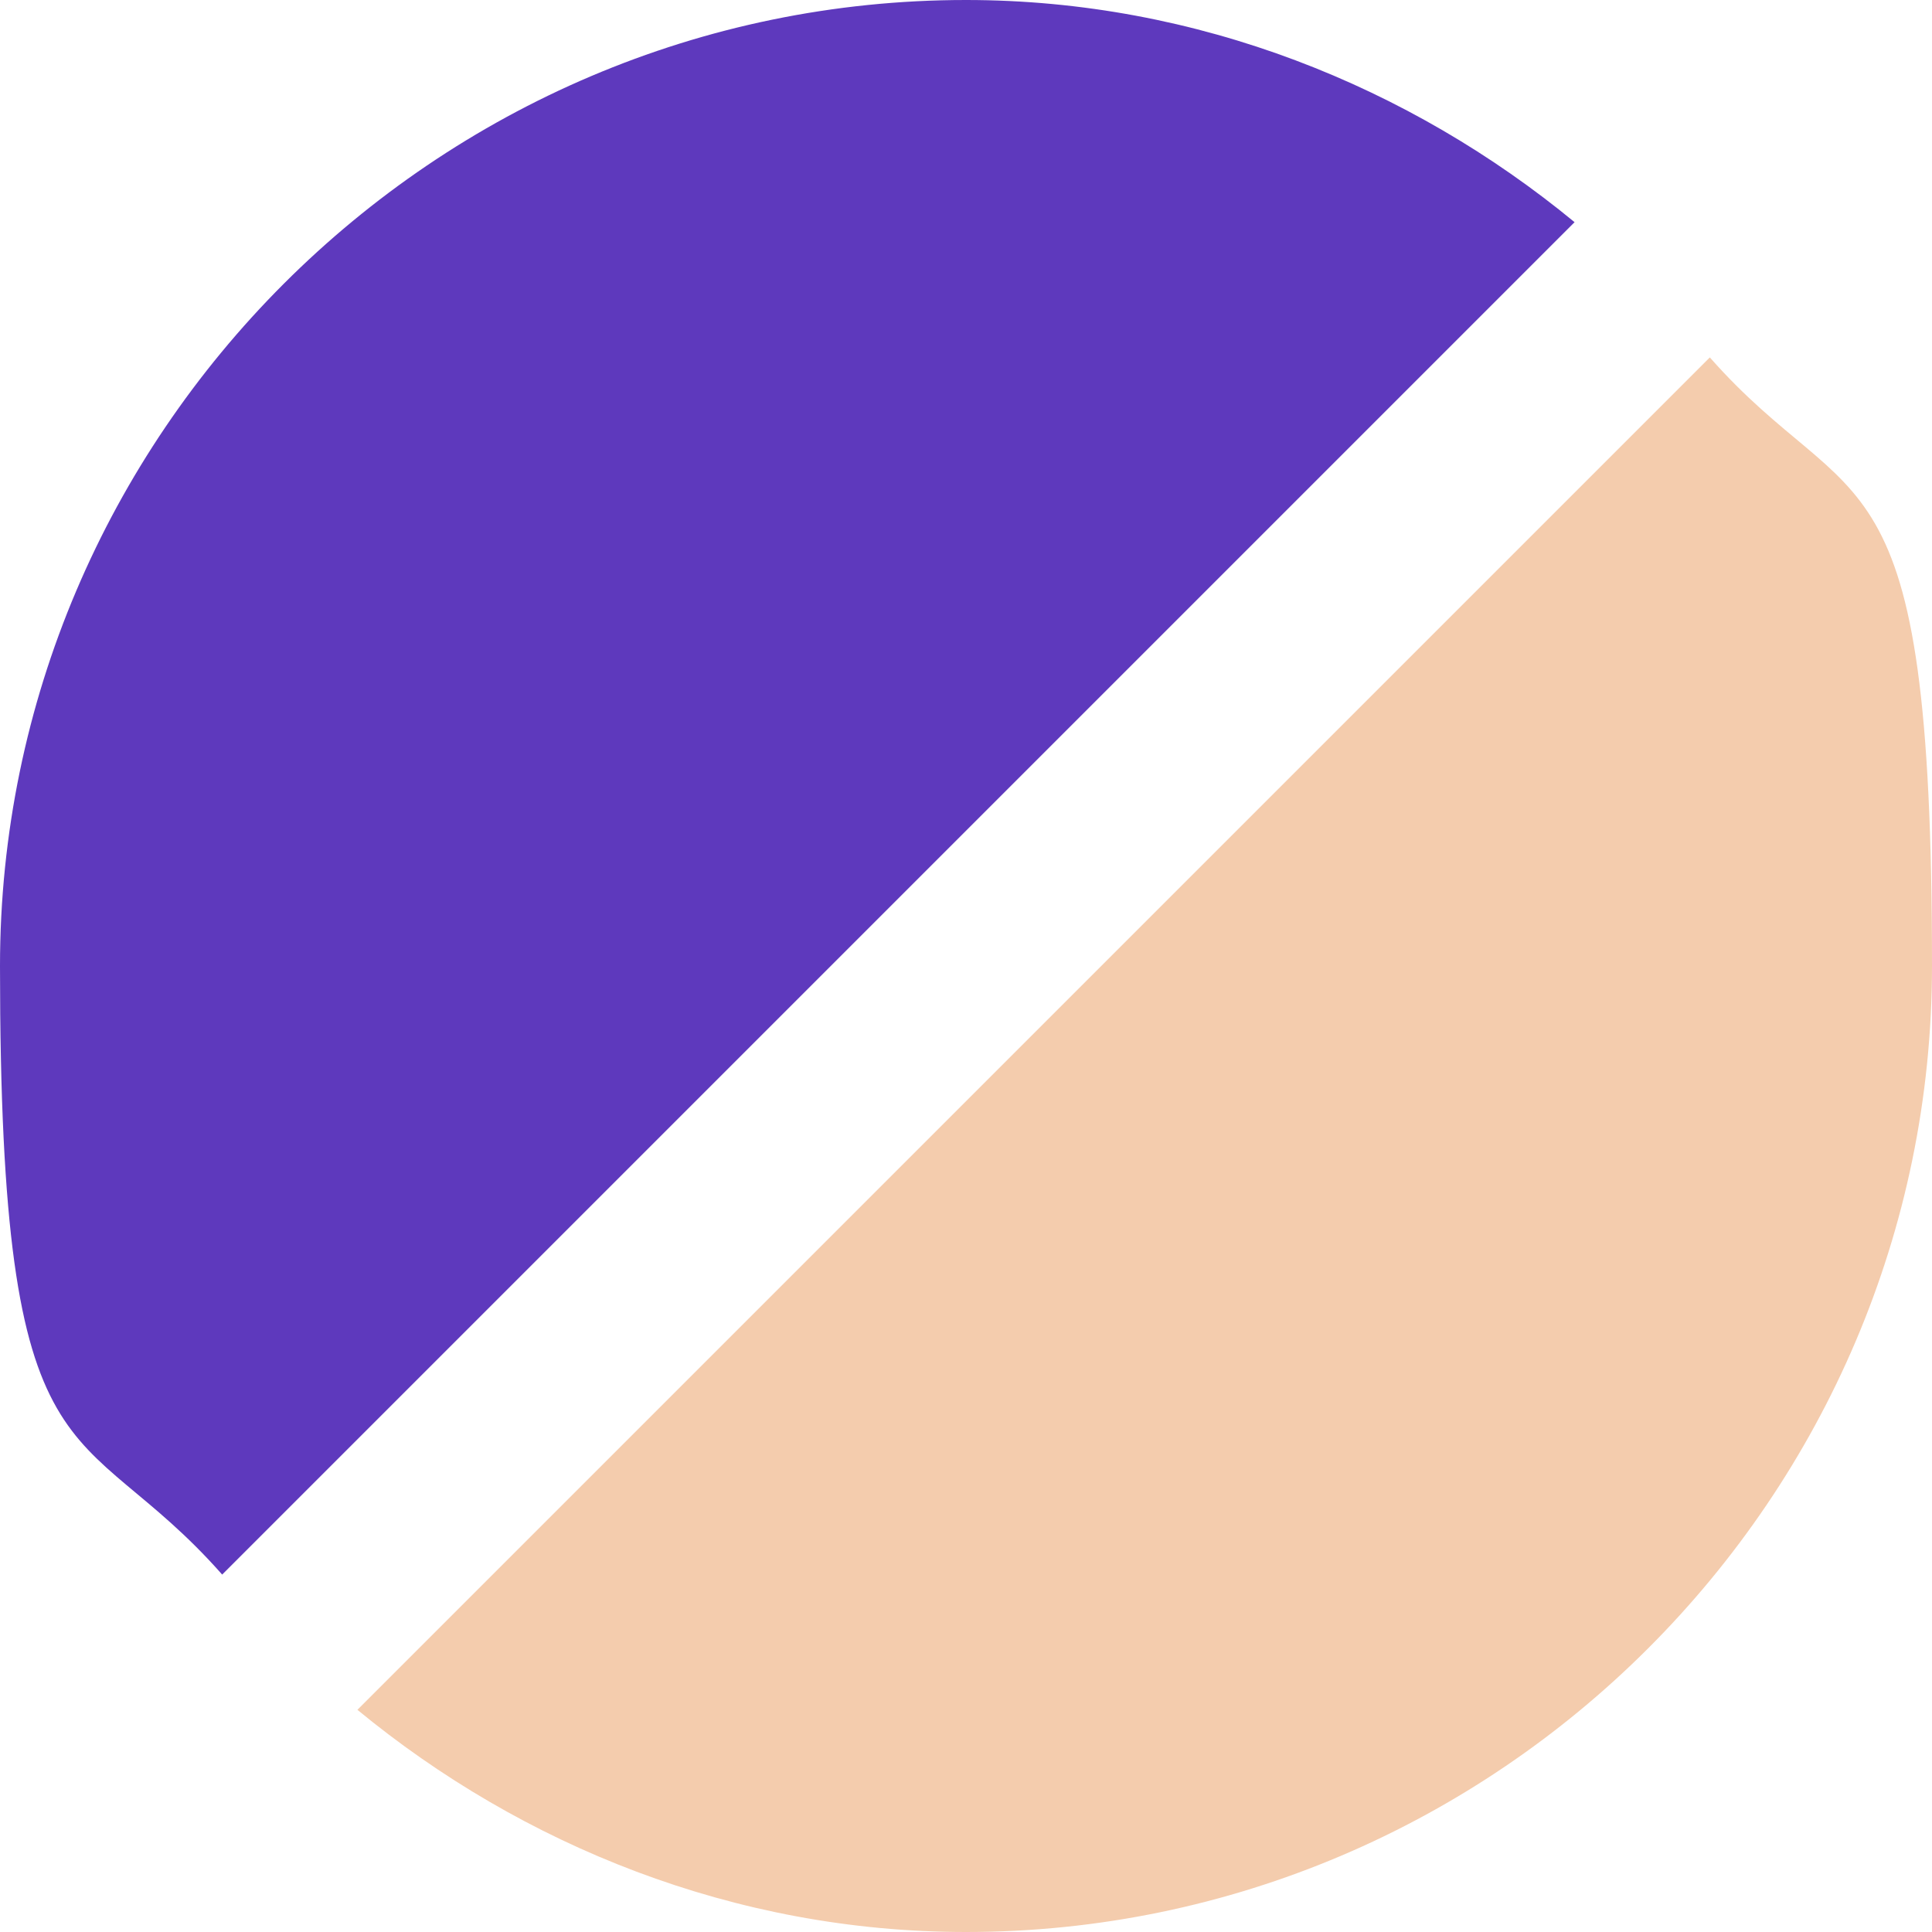 <?xml version="1.0" encoding="UTF-8"?>
<svg id="Calque_2" xmlns="http://www.w3.org/2000/svg" version="1.1" viewBox="0 0 20 20">
  <!-- Generator: Adobe Illustrator 29.8.3, SVG Export Plug-In . SVG Version: 2.1.1 Build 3)  -->
  <defs>
    <style>
      .st0 {
        fill: #5e39bd;
      }

      .st1 {
        fill: #f4ccad;
      }
    </style>
  </defs>
  <path class="st0" d="M16.3,2.3c-1.7-1.4-3.9-2.3-6.3-2.3C4.5,0,0,4.5,0,10s.8,4.6,2.3,6.3L16.3,2.3Z"/>
  <path class="st1" d="M3.7,17.7c1.7,1.4,3.9,2.3,6.3,2.3,5.5,0,10-4.5,10-10s-.8-4.6-2.3-6.3L3.7,17.7Z"/>
</svg>